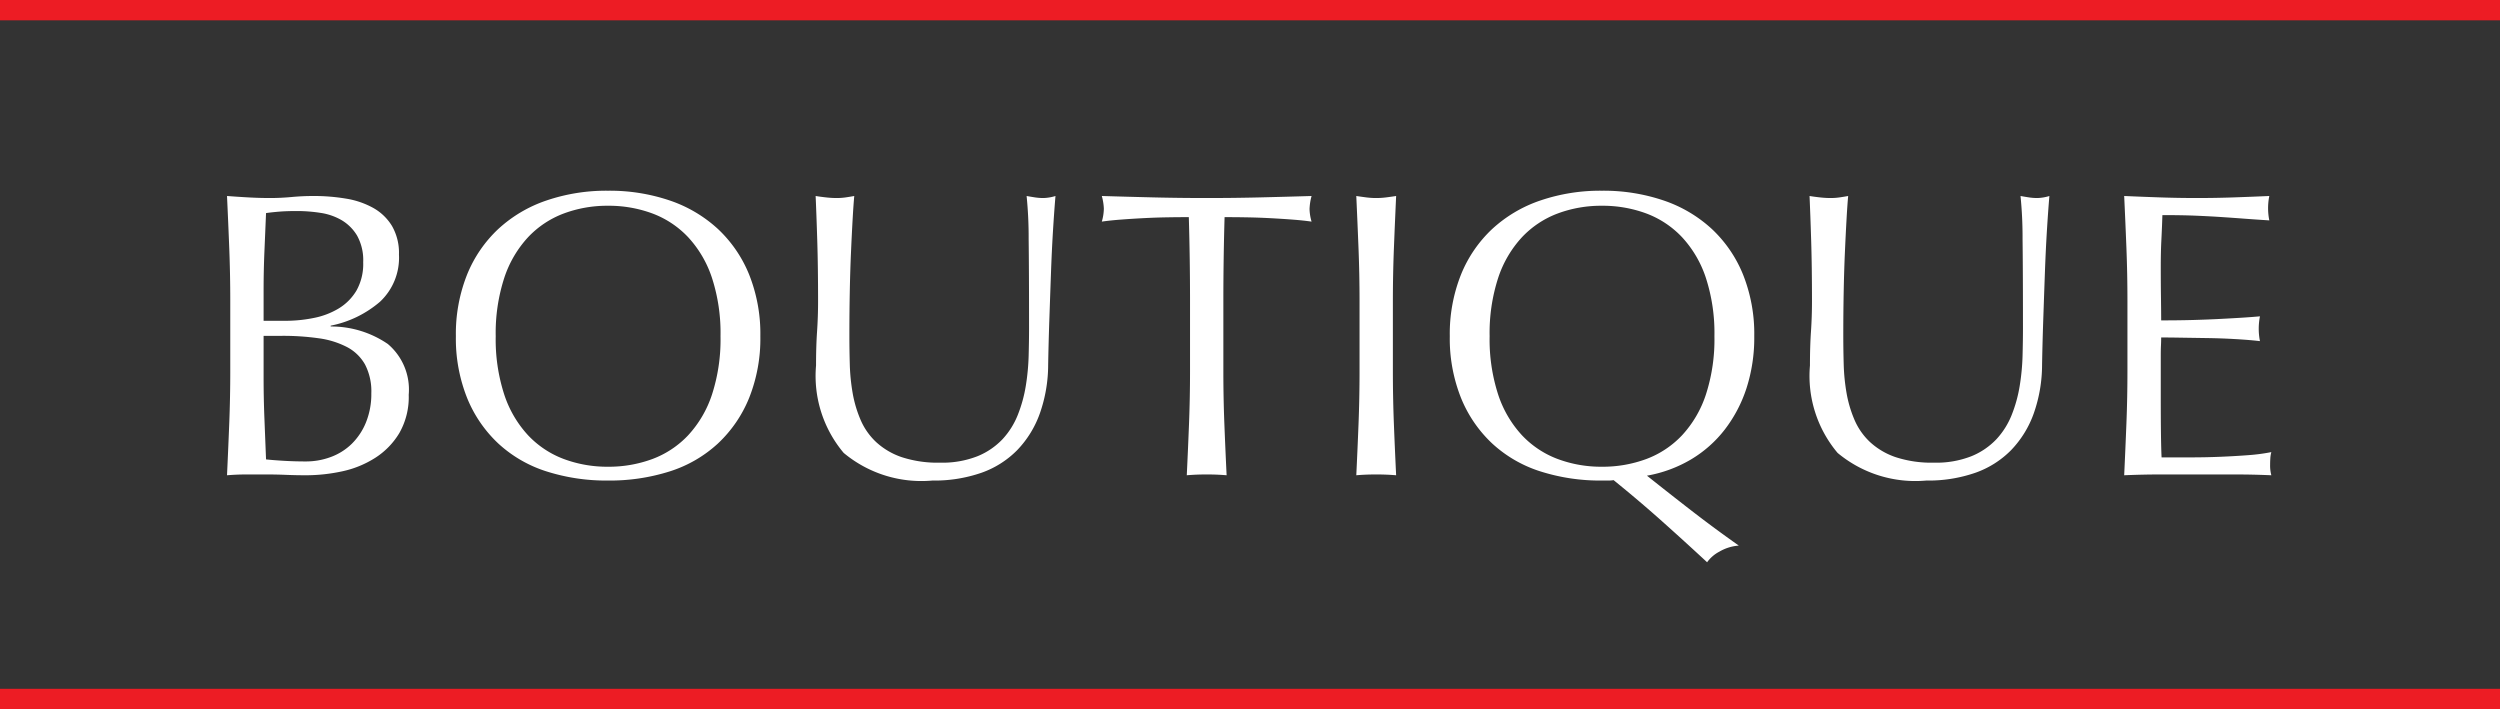 <svg xmlns="http://www.w3.org/2000/svg" width="122.999" height="34.89" viewBox="0 0 122.999 34.89">
  <rect x="0" y="0" width="122.999" height="34.89" fill="#333333" stroke="none"/>
  <g id="Group_8672" data-name="Group 8672" transform="translate(-1373.209 -300.556)">
    <path id="Path_20442" data-name="Path 20442" d="M3.6-4.78q0,1.02.04,2.02T3.72-.74q.38.04.9.07t1.06.03A3.492,3.492,0,0,0,6.91-.86a2.911,2.911,0,0,0,1.03-.65,3.129,3.129,0,0,0,.7-1.06A3.72,3.72,0,0,0,8.9-4a2.849,2.849,0,0,0-.31-1.41,2.171,2.171,0,0,0-.89-.86A4.261,4.261,0,0,0,6.31-6.7,12.421,12.421,0,0,0,4.5-6.82H3.6ZM4.68-7.56A6.973,6.973,0,0,0,6.07-7.7,3.778,3.778,0,0,0,7.3-8.17a2.556,2.556,0,0,0,.87-.88,2.665,2.665,0,0,0,.33-1.39,2.491,2.491,0,0,0-.3-1.31,2.182,2.182,0,0,0-.76-.76,2.917,2.917,0,0,0-1.04-.36,7.554,7.554,0,0,0-1.16-.09q-.52,0-.88.03t-.64.07q-.04.96-.08,1.9T3.6-9.06v1.5ZM1.96-8.54q0-1.32-.05-2.6T1.8-13.7q.52.04,1.06.07t1.06.03q.52,0,1.06-.05t1.06-.05a9.609,9.609,0,0,1,1.62.13A4.079,4.079,0,0,1,9-13.11a2.508,2.508,0,0,1,.92.89,2.656,2.656,0,0,1,.34,1.4A2.968,2.968,0,0,1,9.33-8.5,5.294,5.294,0,0,1,6.9-7.32v.04a4.934,4.934,0,0,1,2.81.86,2.934,2.934,0,0,1,1.03,2.5,3.572,3.572,0,0,1-.46,1.88A3.715,3.715,0,0,1,9.08-.81a4.935,4.935,0,0,1-1.63.66A8.458,8.458,0,0,1,5.68.04Q5.2.04,4.71.02T3.74,0H2.77Q2.28,0,1.8.04q.06-1.28.11-2.55T1.96-5.1ZM13.06-6.8a7.87,7.87,0,0,1,.55-3.03,6.323,6.323,0,0,1,1.54-2.25,6.633,6.633,0,0,1,2.37-1.4,9.137,9.137,0,0,1,3.02-.48,9.2,9.2,0,0,1,3.04.48,6.633,6.633,0,0,1,2.37,1.4,6.323,6.323,0,0,1,1.54,2.25,7.87,7.87,0,0,1,.55,3.03,7.87,7.87,0,0,1-.55,3.03,6.323,6.323,0,0,1-1.54,2.25A6.3,6.3,0,0,1,23.58-.15,9.763,9.763,0,0,1,20.54.3a9.694,9.694,0,0,1-3.02-.45,6.3,6.3,0,0,1-2.37-1.37,6.323,6.323,0,0,1-1.54-2.25A7.87,7.87,0,0,1,13.06-6.8Zm13.02,0a8.773,8.773,0,0,0-.42-2.87,5.455,5.455,0,0,0-1.17-2,4.662,4.662,0,0,0-1.76-1.17,6.17,6.17,0,0,0-2.19-.38,6.112,6.112,0,0,0-2.17.38,4.662,4.662,0,0,0-1.76,1.17,5.455,5.455,0,0,0-1.17,2,8.773,8.773,0,0,0-.42,2.87,8.773,8.773,0,0,0,.42,2.87,5.455,5.455,0,0,0,1.17,2A4.662,4.662,0,0,0,18.37-.76a6.112,6.112,0,0,0,2.17.38,6.17,6.17,0,0,0,2.19-.38,4.662,4.662,0,0,0,1.76-1.17,5.455,5.455,0,0,0,1.17-2A8.773,8.773,0,0,0,26.08-6.8Zm15.18-.4q0-2.84-.02-4.38a20.343,20.343,0,0,0-.1-2.12q.22.04.42.07a2.693,2.693,0,0,0,.4.03,2.162,2.162,0,0,0,.6-.1q-.06.7-.12,1.67t-.1,2.08q-.04,1.11-.08,2.28T42.2-5.4A7.234,7.234,0,0,1,41.79-3a5.035,5.035,0,0,1-1.11,1.8A4.622,4.622,0,0,1,38.91-.08,7.061,7.061,0,0,1,36.5.3a5.974,5.974,0,0,1-4.36-1.36,5.879,5.879,0,0,1-1.36-4.3q0-.94.05-1.67t.05-1.49q0-1.68-.04-2.98t-.08-2.2q.24.04.52.07a4.9,4.9,0,0,0,.52.03,3.037,3.037,0,0,0,.43-.03q.21-.03.43-.07-.04.44-.08,1.15t-.08,1.61q-.04.9-.06,1.94t-.02,2.16q0,.68.02,1.41a9.853,9.853,0,0,0,.14,1.42,5.909,5.909,0,0,0,.39,1.32,3.252,3.252,0,0,0,.77,1.1A3.542,3.542,0,0,0,35-.85a5.665,5.665,0,0,0,1.88.27A4.72,4.72,0,0,0,38.73-.9a3.529,3.529,0,0,0,1.23-.84,3.841,3.841,0,0,0,.75-1.2,6.774,6.774,0,0,0,.39-1.42,11.111,11.111,0,0,0,.14-1.48Q41.26-6.58,41.26-7.2Zm7.92-1.32q0-2.08-.06-4.14-.52,0-1.09.01t-1.14.04q-.57.03-1.1.07t-.95.1a2.425,2.425,0,0,0,.1-.64,2.757,2.757,0,0,0-.1-.62q1.32.04,2.58.07T50-13.6q1.32,0,2.58-.03t2.58-.07a2.79,2.79,0,0,0-.1.64,2.372,2.372,0,0,0,.1.62q-.42-.06-.95-.1t-1.1-.07q-.57-.03-1.14-.04t-1.09-.01q-.06,2.06-.06,4.14v3.44q0,1.32.05,2.6T50.98.04Q50.52,0,50,0t-.98.04q.06-1.24.11-2.52t.05-2.6Zm8.34,0q0-1.32-.05-2.59t-.11-2.59q.26.04.5.07a3.866,3.866,0,0,0,.48.03,3.866,3.866,0,0,0,.48-.03q.24-.03.5-.07-.06,1.32-.11,2.59t-.05,2.59v3.44q0,1.32.05,2.6T59.32.04Q58.86,0,58.34,0t-.98.04q.06-1.24.11-2.52t.05-2.6ZM61.96-6.8a7.87,7.87,0,0,1,.55-3.03,6.323,6.323,0,0,1,1.54-2.25,6.633,6.633,0,0,1,2.37-1.4,9.137,9.137,0,0,1,3.02-.48,9.2,9.2,0,0,1,3.04.48,6.633,6.633,0,0,1,2.37,1.4,6.323,6.323,0,0,1,1.54,2.25,7.87,7.87,0,0,1,.55,3.03,8.094,8.094,0,0,1-.38,2.55,6.759,6.759,0,0,1-1.07,2.04A5.937,5.937,0,0,1,73.83-.74a6.458,6.458,0,0,1-2.17.8q1.08.86,2.19,1.72T76.18,3.5a2.192,2.192,0,0,0-.96.3,1.712,1.712,0,0,0-.6.52Q73.52,3.3,72.4,2.3T70.02.28a1.657,1.657,0,0,1-.3.02h-.28a9.694,9.694,0,0,1-3.02-.45,6.3,6.3,0,0,1-2.37-1.37,6.323,6.323,0,0,1-1.54-2.25A7.87,7.87,0,0,1,61.96-6.8Zm13.02,0a8.773,8.773,0,0,0-.42-2.87,5.455,5.455,0,0,0-1.17-2,4.662,4.662,0,0,0-1.76-1.17,6.17,6.17,0,0,0-2.19-.38,6.112,6.112,0,0,0-2.17.38,4.662,4.662,0,0,0-1.76,1.17,5.455,5.455,0,0,0-1.17,2,8.773,8.773,0,0,0-.42,2.87,8.773,8.773,0,0,0,.42,2.87,5.455,5.455,0,0,0,1.17,2A4.662,4.662,0,0,0,67.27-.76a6.112,6.112,0,0,0,2.17.38,6.17,6.17,0,0,0,2.19-.38,4.662,4.662,0,0,0,1.76-1.17,5.455,5.455,0,0,0,1.17-2A8.773,8.773,0,0,0,74.98-6.8Zm15.18-.4q0-2.84-.02-4.38a20.346,20.346,0,0,0-.1-2.12q.22.04.42.07a2.693,2.693,0,0,0,.4.03,2.162,2.162,0,0,0,.6-.1q-.06.7-.12,1.67t-.1,2.08q-.04,1.11-.08,2.28T91.1-5.4A7.234,7.234,0,0,1,90.69-3a5.035,5.035,0,0,1-1.11,1.8A4.622,4.622,0,0,1,87.81-.08,7.061,7.061,0,0,1,85.4.3a5.974,5.974,0,0,1-4.36-1.36,5.879,5.879,0,0,1-1.36-4.3q0-.94.05-1.67t.05-1.49q0-1.68-.04-2.98t-.08-2.2q.24.04.52.07a4.9,4.9,0,0,0,.52.03,3.037,3.037,0,0,0,.43-.03q.21-.03.43-.07-.04.44-.08,1.15t-.08,1.61q-.04.9-.06,1.94t-.02,2.16q0,.68.02,1.41a9.854,9.854,0,0,0,.14,1.42,5.909,5.909,0,0,0,.39,1.32,3.252,3.252,0,0,0,.77,1.1,3.542,3.542,0,0,0,1.26.74,5.665,5.665,0,0,0,1.88.27A4.72,4.72,0,0,0,87.63-.9a3.529,3.529,0,0,0,1.23-.84,3.841,3.841,0,0,0,.75-1.2A6.774,6.774,0,0,0,90-4.36a11.113,11.113,0,0,0,.14-1.48Q90.16-6.58,90.16-7.2ZM95.3-8.54q0-1.32-.05-2.6t-.11-2.56q.9.04,1.79.07t1.79.03q.9,0,1.78-.03t1.78-.07a3.052,3.052,0,0,0-.06.6,3.052,3.052,0,0,0,.06.6q-.64-.04-1.17-.08t-1.12-.08q-.59-.04-1.29-.07t-1.68-.03q-.02.64-.05,1.22t-.03,1.32q0,.78.01,1.52t.01,1.12q.88,0,1.58-.02t1.28-.05q.58-.03,1.07-.06t.93-.07a3.154,3.154,0,0,0-.06.62,3.052,3.052,0,0,0,.06.6q-.52-.06-1.21-.1t-1.38-.05l-1.3-.02q-.61-.01-.97-.01,0,.18-.01.39t-.01.53v1.98q0,1.14.01,1.88t.03,1.12h1.4q.76,0,1.49-.03t1.38-.08a9,9,0,0,0,1.13-.15,1.436,1.436,0,0,0-.05.31q-.01.17-.01.31a1.855,1.855,0,0,0,.06.52q-.9-.04-1.79-.04H96.96q-.9,0-1.82.04.06-1.28.11-2.55T95.3-5.1Z" transform="translate(1382.578 323.899)" fill="#fff"/>
    <line id="Line_13" data-name="Line 13" x2="122.999" transform="translate(1373.209 301.056)" fill="none" stroke="#ed1c24" stroke-miterlimit="10" stroke-width="1"/>
    <line id="Line_14" data-name="Line 14" x2="122.999" transform="translate(1373.209 334.945)" fill="none" stroke="#ed1c24" stroke-miterlimit="10" stroke-width="1"/>
  </g>
</svg>
